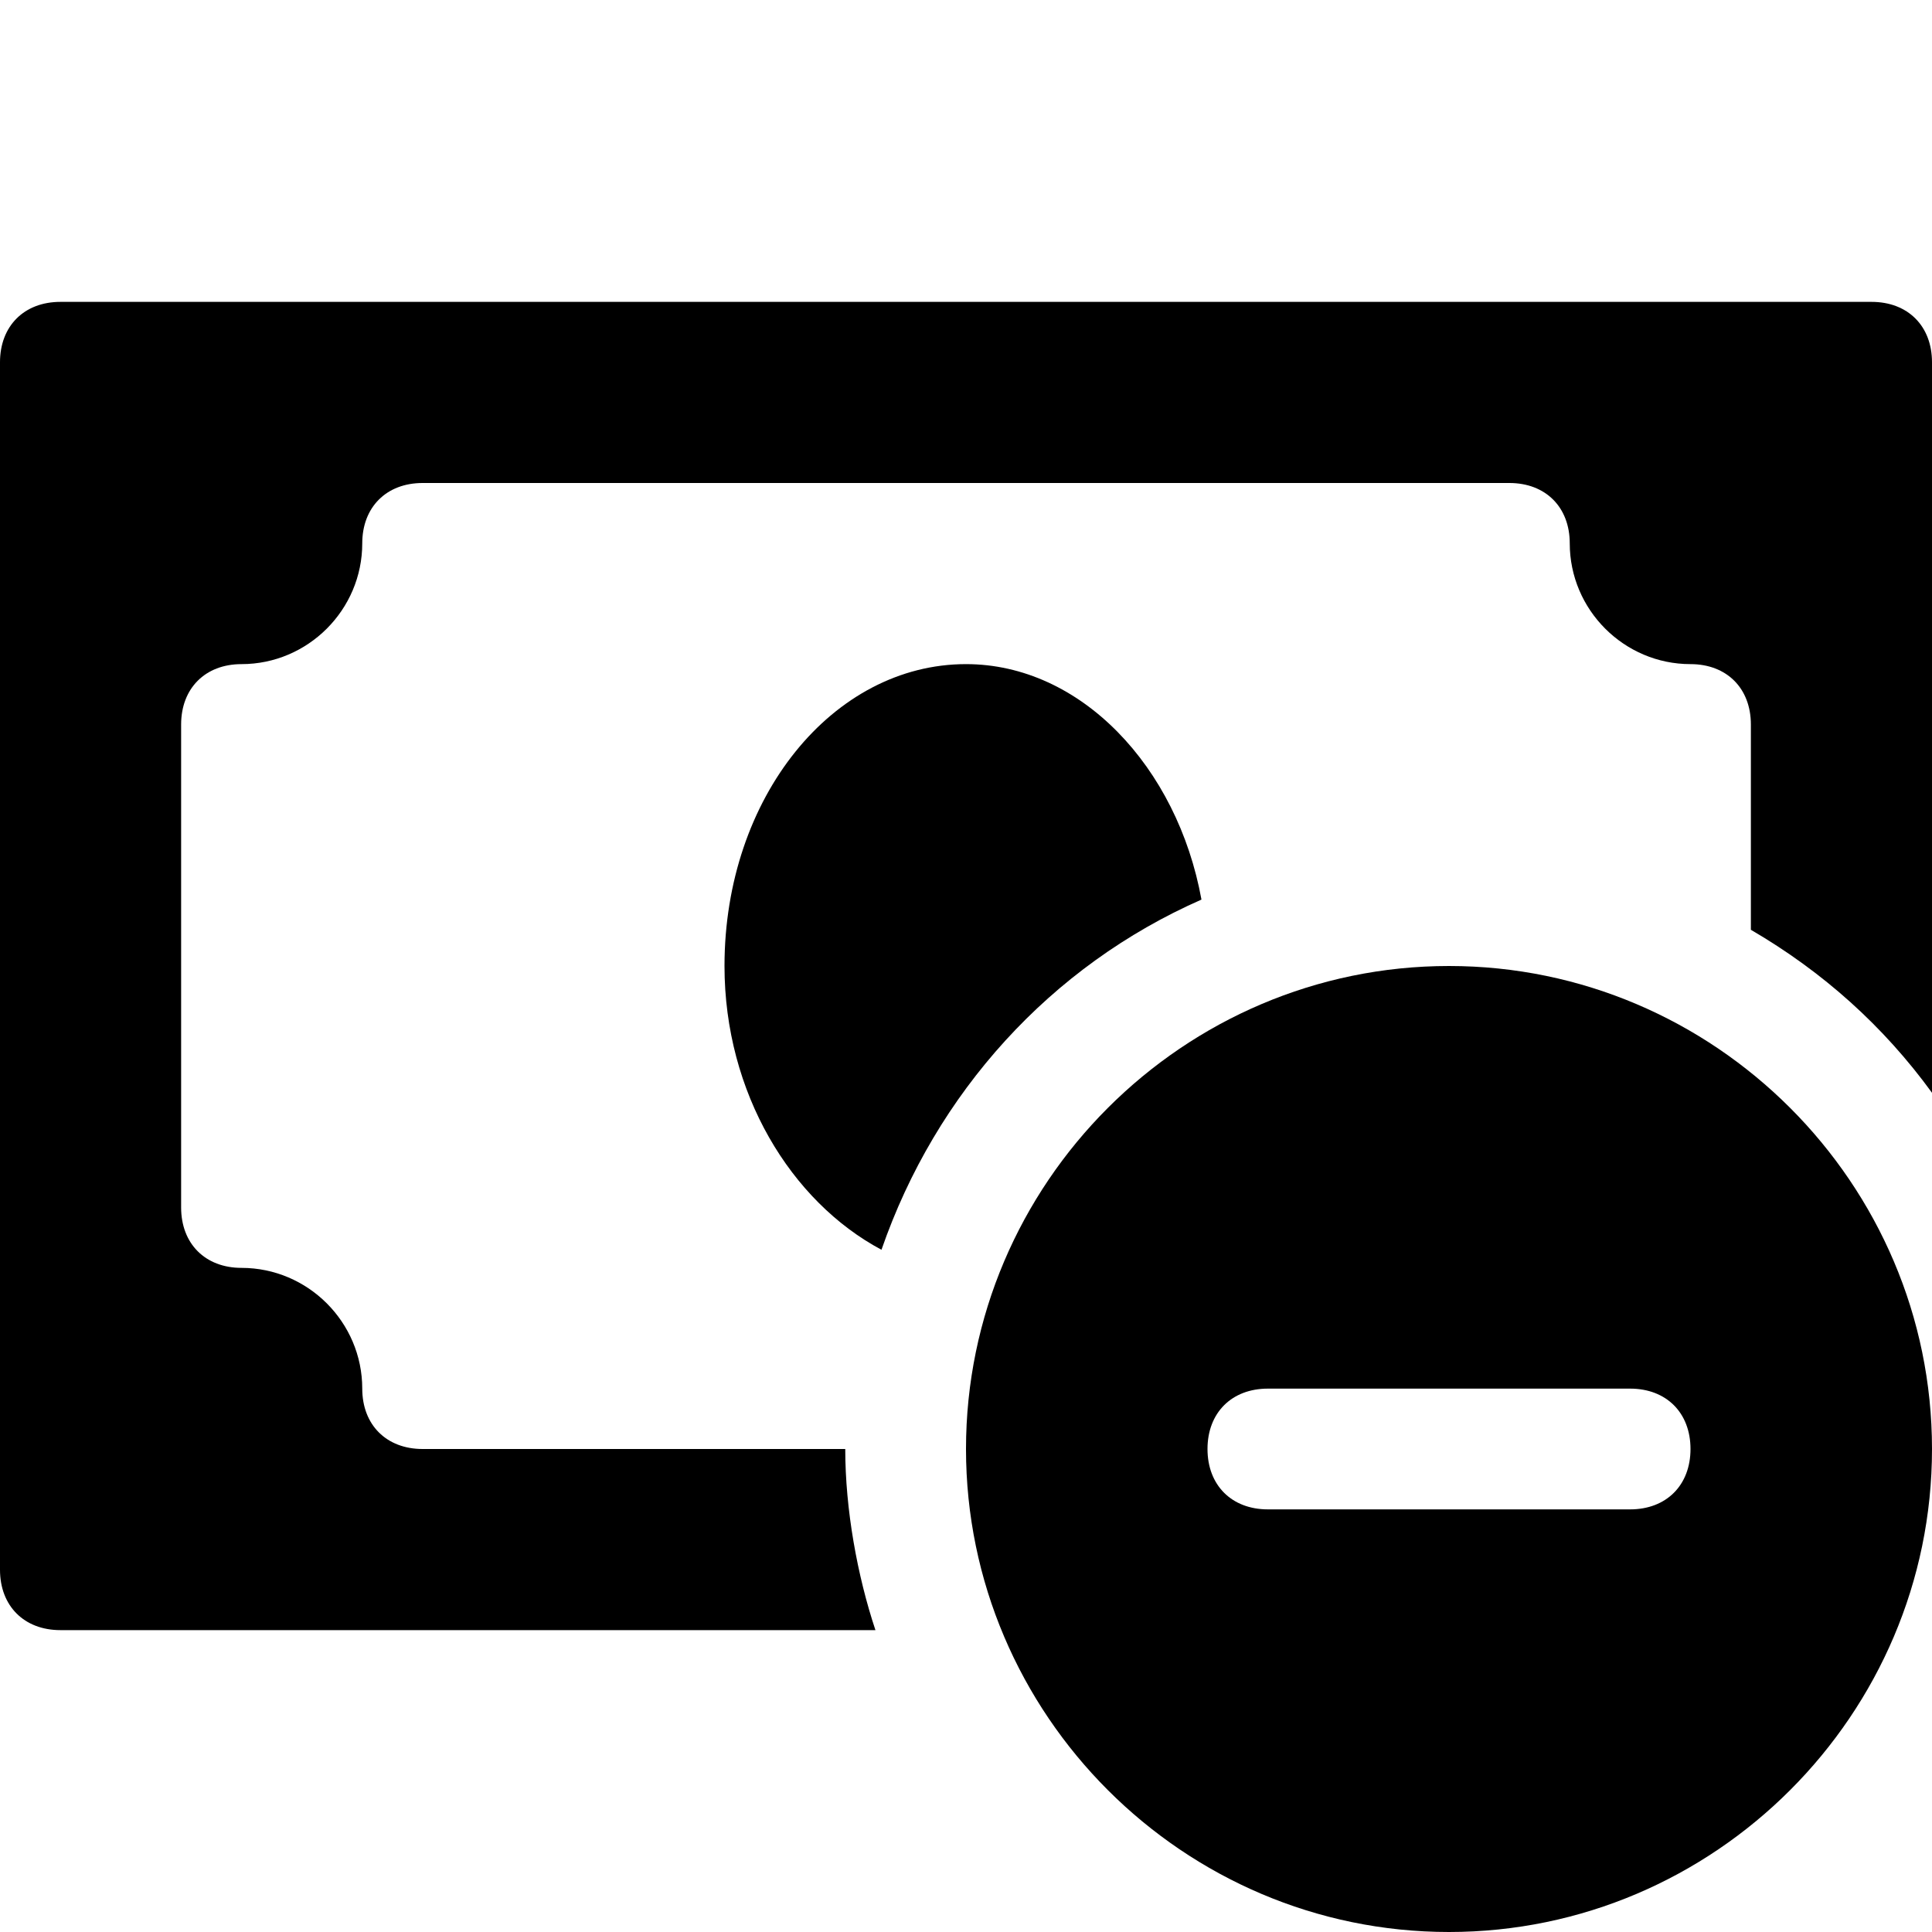<?xml version="1.0" encoding="utf-8"?>
<svg version="1.1" id="Icons" xmlns="http://www.w3.org/2000/svg" xmlns:xlink="http://www.w3.org/1999/xlink" 
	 viewBox="0 0 32 32" xml:space="preserve">
<style type="text/css">
	.st0{fill:none;stroke:#000000;stroke-width:2;stroke-linecap:round;stroke-linejoin:round;stroke-miterlimit:10;}
</style>
<g>
	<path d="M16,11c-2.2,0-4,2.2-4,5c0,2.1,1.1,3.9,2.6,4.7c0.9-2.6,2.8-4.7,5.3-5.8C19.5,12.7,17.9,11,16,11z"/>
	<path d="M31,5H1C0.4,5,0,5.4,0,6v20c0,0.6,0.4,1,1,1h13.5c-0.3-0.9-0.5-2-0.5-3H7c-0.6,0-1-0.4-1-1c0-1.1-0.9-2-2-2
		c-0.6,0-1-0.4-1-1v-8c0-0.6,0.4-1,1-1c1.1,0,2-0.9,2-2c0-0.6,0.4-1,1-1h18c0.6,0,1,0.4,1,1c0,1.1,0.9,2,2,2c0.6,0,1,0.4,1,1v3.4
		c1.2,0.7,2.2,1.6,3,2.7V6C32,5.4,31.6,5,31,5z"/>
</g>
<path d="M24,16c-4.4,0-8,3.6-8,8s3.6,8,8,8s8-3.6,8-8S28.4,16,24,16z M27,25h-6c-0.6,0-1-0.4-1-1s0.4-1,1-1h6c0.6,0,1,0.4,1,1
	S27.6,25,27,25z"/>
</svg>